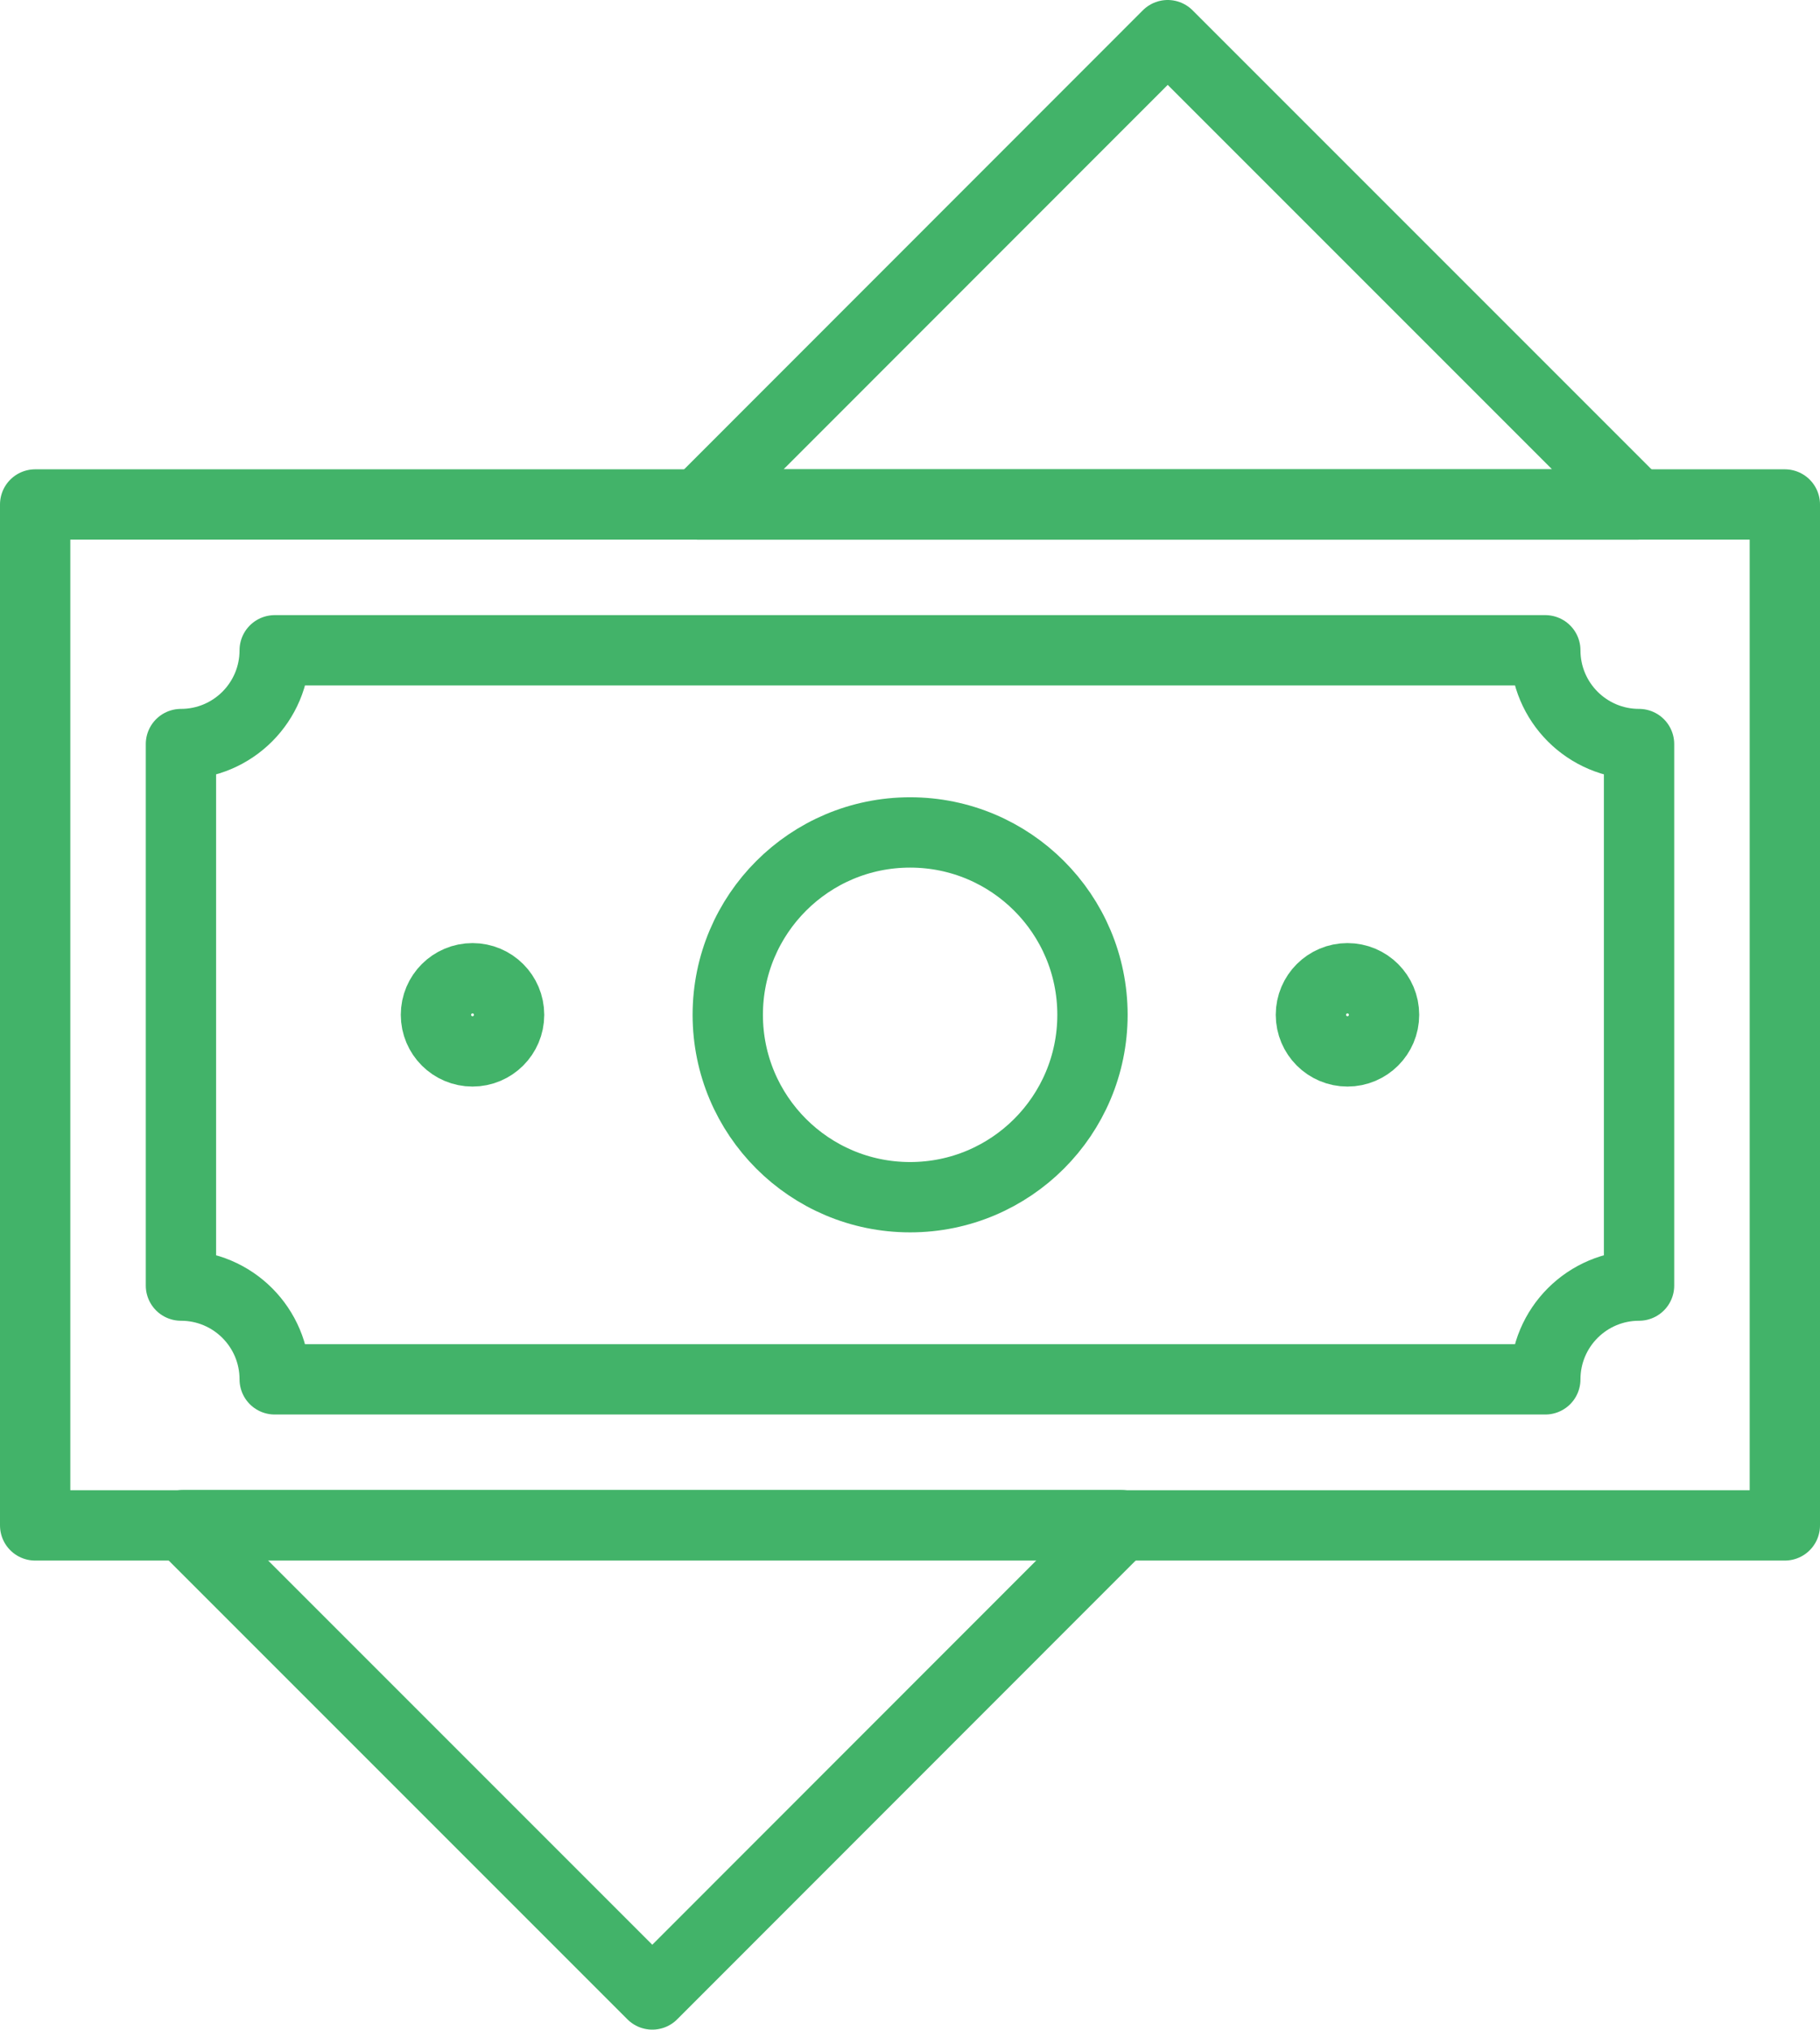 <?xml version="1.0" encoding="UTF-8"?><svg id="b" xmlns="http://www.w3.org/2000/svg" viewBox="0 0 77.65 86.58"><g id="c"><g><g><polygon points="49.82 1.5 29.81 21.52 69.84 21.52 49.82 1.5" style="fill:none; stroke:#42b369; stroke-linejoin:round; stroke-width:3px;"/><polygon points="27.83 85.08 47.84 65.06 7.81 65.06 27.83 85.08" style="fill:none; stroke:#42b369; stroke-linejoin:round; stroke-width:3px;"/></g><g><rect x="1.5" y="21.52" width="74.65" height="43.55" style="fill:none; stroke:#42b369; stroke-linejoin:round; stroke-width:3px;"/><path d="M7.72,54.84V31.74c2.21,0,4-1.79,4-4h54.21c0,2.21,1.79,4,4,4v23.1c-2.21,0-4,1.79-4,4H11.72c0-2.21-1.79-4-4-4Z" style="fill:none; stroke:#42b369; stroke-linejoin:round; stroke-width:3px;"/><circle cx="57.49" cy="43.29" r="1.56" style="fill:none; stroke:#42b369; stroke-linejoin:round; stroke-width:3px;"/><circle cx="20.16" cy="43.29" r="1.56" style="fill:none; stroke:#42b369; stroke-linejoin:round; stroke-width:3px;"/><circle cx="38.83" cy="43.29" r="7.78" style="fill:none; stroke:#42b369; stroke-linejoin:round; stroke-width:3px;"/></g></g></g></svg>
